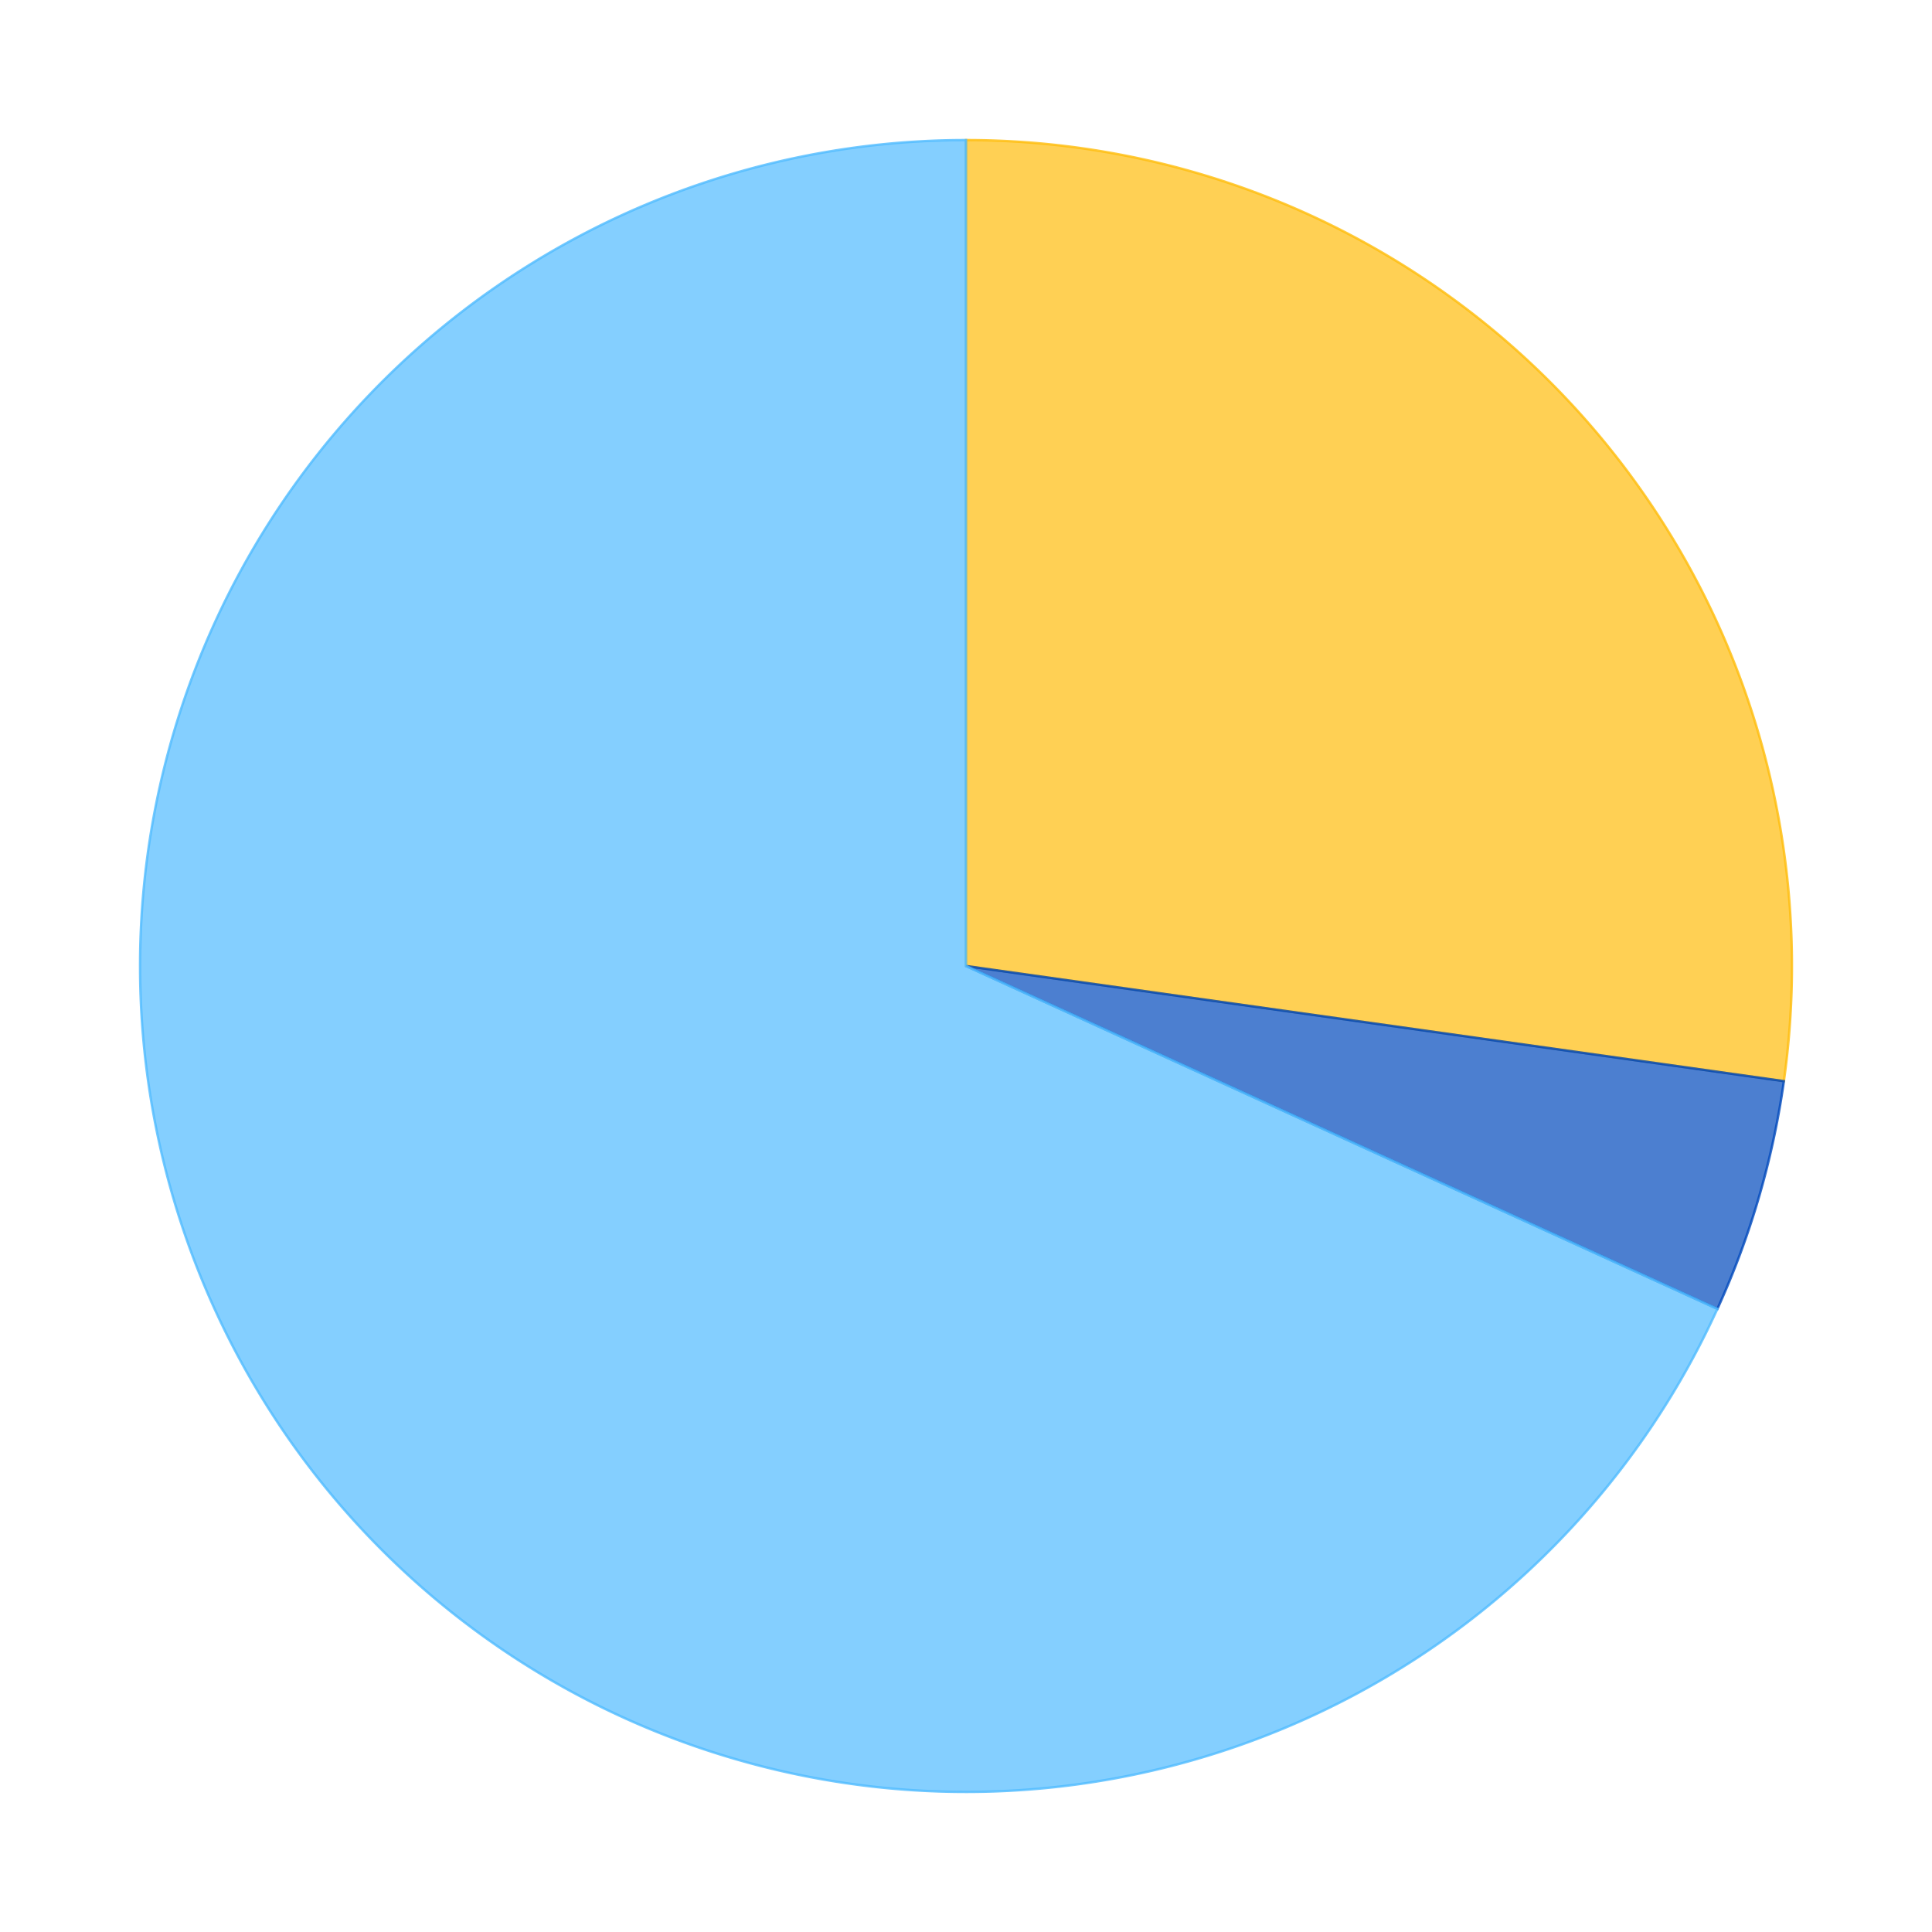 <?xml version='1.0' encoding='utf-8'?>
<svg xmlns="http://www.w3.org/2000/svg" xmlns:xlink="http://www.w3.org/1999/xlink" id="chart-0342a611-8cc9-48c7-a5a7-84eb3bfba5c4" class="pygal-chart" viewBox="0 0 800 800"><!--Generated with pygal 2.4.0 (lxml) ©Kozea 2012-2016 on 2023-01-01--><!--http://pygal.org--><!--http://github.com/Kozea/pygal--><defs><style type="text/css">#chart-0342a611-8cc9-48c7-a5a7-84eb3bfba5c4{-webkit-user-select:none;-webkit-font-smoothing:antialiased;font-family:Consolas,"Liberation Mono",Menlo,Courier,monospace}#chart-0342a611-8cc9-48c7-a5a7-84eb3bfba5c4 .title{font-family:Consolas,"Liberation Mono",Menlo,Courier,monospace;font-size:16px}#chart-0342a611-8cc9-48c7-a5a7-84eb3bfba5c4 .legends .legend text{font-family:Consolas,"Liberation Mono",Menlo,Courier,monospace;font-size:14px}#chart-0342a611-8cc9-48c7-a5a7-84eb3bfba5c4 .axis text{font-family:Consolas,"Liberation Mono",Menlo,Courier,monospace;font-size:10px}#chart-0342a611-8cc9-48c7-a5a7-84eb3bfba5c4 .axis text.major{font-family:Consolas,"Liberation Mono",Menlo,Courier,monospace;font-size:10px}#chart-0342a611-8cc9-48c7-a5a7-84eb3bfba5c4 .text-overlay text.value{font-family:Consolas,"Liberation Mono",Menlo,Courier,monospace;font-size:16px}#chart-0342a611-8cc9-48c7-a5a7-84eb3bfba5c4 .text-overlay text.label{font-family:Consolas,"Liberation Mono",Menlo,Courier,monospace;font-size:10px}#chart-0342a611-8cc9-48c7-a5a7-84eb3bfba5c4 .tooltip{font-family:Consolas,"Liberation Mono",Menlo,Courier,monospace;font-size:14px}#chart-0342a611-8cc9-48c7-a5a7-84eb3bfba5c4 text.no_data{font-family:Consolas,"Liberation Mono",Menlo,Courier,monospace;font-size:64px}
#chart-0342a611-8cc9-48c7-a5a7-84eb3bfba5c4{background-color:transparent}#chart-0342a611-8cc9-48c7-a5a7-84eb3bfba5c4 path,#chart-0342a611-8cc9-48c7-a5a7-84eb3bfba5c4 line,#chart-0342a611-8cc9-48c7-a5a7-84eb3bfba5c4 rect,#chart-0342a611-8cc9-48c7-a5a7-84eb3bfba5c4 circle{-webkit-transition:150ms;-moz-transition:150ms;transition:150ms}#chart-0342a611-8cc9-48c7-a5a7-84eb3bfba5c4 .graph &gt; .background{fill:transparent}#chart-0342a611-8cc9-48c7-a5a7-84eb3bfba5c4 .plot &gt; .background{fill:rgba(255,255,255,1)}#chart-0342a611-8cc9-48c7-a5a7-84eb3bfba5c4 .graph{fill:rgba(0,0,0,.87)}#chart-0342a611-8cc9-48c7-a5a7-84eb3bfba5c4 text.no_data{fill:rgba(0,0,0,1)}#chart-0342a611-8cc9-48c7-a5a7-84eb3bfba5c4 .title{fill:rgba(0,0,0,1)}#chart-0342a611-8cc9-48c7-a5a7-84eb3bfba5c4 .legends .legend text{fill:rgba(0,0,0,.87)}#chart-0342a611-8cc9-48c7-a5a7-84eb3bfba5c4 .legends .legend:hover text{fill:rgba(0,0,0,1)}#chart-0342a611-8cc9-48c7-a5a7-84eb3bfba5c4 .axis .line{stroke:rgba(0,0,0,1)}#chart-0342a611-8cc9-48c7-a5a7-84eb3bfba5c4 .axis .guide.line{stroke:rgba(0,0,0,.54)}#chart-0342a611-8cc9-48c7-a5a7-84eb3bfba5c4 .axis .major.line{stroke:rgba(0,0,0,.87)}#chart-0342a611-8cc9-48c7-a5a7-84eb3bfba5c4 .axis text.major{fill:rgba(0,0,0,1)}#chart-0342a611-8cc9-48c7-a5a7-84eb3bfba5c4 .axis.y .guides:hover .guide.line,#chart-0342a611-8cc9-48c7-a5a7-84eb3bfba5c4 .line-graph .axis.x .guides:hover .guide.line,#chart-0342a611-8cc9-48c7-a5a7-84eb3bfba5c4 .stackedline-graph .axis.x .guides:hover .guide.line,#chart-0342a611-8cc9-48c7-a5a7-84eb3bfba5c4 .xy-graph .axis.x .guides:hover .guide.line{stroke:rgba(0,0,0,1)}#chart-0342a611-8cc9-48c7-a5a7-84eb3bfba5c4 .axis .guides:hover text{fill:rgba(0,0,0,1)}#chart-0342a611-8cc9-48c7-a5a7-84eb3bfba5c4 .reactive{fill-opacity:.7;stroke-opacity:.8}#chart-0342a611-8cc9-48c7-a5a7-84eb3bfba5c4 .ci{stroke:rgba(0,0,0,.87)}#chart-0342a611-8cc9-48c7-a5a7-84eb3bfba5c4 .reactive.active,#chart-0342a611-8cc9-48c7-a5a7-84eb3bfba5c4 .active .reactive{fill-opacity:.8;stroke-opacity:.9;stroke-width:4}#chart-0342a611-8cc9-48c7-a5a7-84eb3bfba5c4 .ci .reactive.active{stroke-width:1.5}#chart-0342a611-8cc9-48c7-a5a7-84eb3bfba5c4 .series text{fill:rgba(0,0,0,1)}#chart-0342a611-8cc9-48c7-a5a7-84eb3bfba5c4 .tooltip rect{fill:rgba(255,255,255,1);stroke:rgba(0,0,0,1);-webkit-transition:opacity 150ms;-moz-transition:opacity 150ms;transition:opacity 150ms}#chart-0342a611-8cc9-48c7-a5a7-84eb3bfba5c4 .tooltip .label{fill:rgba(0,0,0,.87)}#chart-0342a611-8cc9-48c7-a5a7-84eb3bfba5c4 .tooltip .label{fill:rgba(0,0,0,.87)}#chart-0342a611-8cc9-48c7-a5a7-84eb3bfba5c4 .tooltip .legend{font-size:.8em;fill:rgba(0,0,0,.54)}#chart-0342a611-8cc9-48c7-a5a7-84eb3bfba5c4 .tooltip .x_label{font-size:.6em;fill:rgba(0,0,0,1)}#chart-0342a611-8cc9-48c7-a5a7-84eb3bfba5c4 .tooltip .xlink{font-size:.5em;text-decoration:underline}#chart-0342a611-8cc9-48c7-a5a7-84eb3bfba5c4 .tooltip .value{font-size:1.5em}#chart-0342a611-8cc9-48c7-a5a7-84eb3bfba5c4 .bound{font-size:.5em}#chart-0342a611-8cc9-48c7-a5a7-84eb3bfba5c4 .max-value{font-size:.75em;fill:rgba(0,0,0,.54)}#chart-0342a611-8cc9-48c7-a5a7-84eb3bfba5c4 .map-element{fill:rgba(255,255,255,1);stroke:rgba(0,0,0,.54) !important}#chart-0342a611-8cc9-48c7-a5a7-84eb3bfba5c4 .map-element .reactive{fill-opacity:inherit;stroke-opacity:inherit}#chart-0342a611-8cc9-48c7-a5a7-84eb3bfba5c4 .color-0,#chart-0342a611-8cc9-48c7-a5a7-84eb3bfba5c4 .color-0 a:visited{stroke:#FFBD0C;fill:#FFBD0C}#chart-0342a611-8cc9-48c7-a5a7-84eb3bfba5c4 .color-1,#chart-0342a611-8cc9-48c7-a5a7-84eb3bfba5c4 .color-1 a:visited{stroke:#0149bc;fill:#0149bc}#chart-0342a611-8cc9-48c7-a5a7-84eb3bfba5c4 .color-2,#chart-0342a611-8cc9-48c7-a5a7-84eb3bfba5c4 .color-2 a:visited{stroke:#50bbff;fill:#50bbff}#chart-0342a611-8cc9-48c7-a5a7-84eb3bfba5c4 .text-overlay .color-0 text{fill:black}#chart-0342a611-8cc9-48c7-a5a7-84eb3bfba5c4 .text-overlay .color-1 text{fill:black}#chart-0342a611-8cc9-48c7-a5a7-84eb3bfba5c4 .text-overlay .color-2 text{fill:black}
#chart-0342a611-8cc9-48c7-a5a7-84eb3bfba5c4 text.no_data{text-anchor:middle}#chart-0342a611-8cc9-48c7-a5a7-84eb3bfba5c4 .guide.line{fill:none}#chart-0342a611-8cc9-48c7-a5a7-84eb3bfba5c4 .centered{text-anchor:middle}#chart-0342a611-8cc9-48c7-a5a7-84eb3bfba5c4 .title{text-anchor:middle}#chart-0342a611-8cc9-48c7-a5a7-84eb3bfba5c4 .legends .legend text{fill-opacity:1}#chart-0342a611-8cc9-48c7-a5a7-84eb3bfba5c4 .axis.x text{text-anchor:middle}#chart-0342a611-8cc9-48c7-a5a7-84eb3bfba5c4 .axis.x:not(.web) text[transform]{text-anchor:start}#chart-0342a611-8cc9-48c7-a5a7-84eb3bfba5c4 .axis.x:not(.web) text[transform].backwards{text-anchor:end}#chart-0342a611-8cc9-48c7-a5a7-84eb3bfba5c4 .axis.y text{text-anchor:end}#chart-0342a611-8cc9-48c7-a5a7-84eb3bfba5c4 .axis.y text[transform].backwards{text-anchor:start}#chart-0342a611-8cc9-48c7-a5a7-84eb3bfba5c4 .axis.y2 text{text-anchor:start}#chart-0342a611-8cc9-48c7-a5a7-84eb3bfba5c4 .axis.y2 text[transform].backwards{text-anchor:end}#chart-0342a611-8cc9-48c7-a5a7-84eb3bfba5c4 .axis .guide.line{stroke-dasharray:4,4}#chart-0342a611-8cc9-48c7-a5a7-84eb3bfba5c4 .axis .major.guide.line{stroke-dasharray:6,6}#chart-0342a611-8cc9-48c7-a5a7-84eb3bfba5c4 .horizontal .axis.y .guide.line,#chart-0342a611-8cc9-48c7-a5a7-84eb3bfba5c4 .horizontal .axis.y2 .guide.line,#chart-0342a611-8cc9-48c7-a5a7-84eb3bfba5c4 .vertical .axis.x .guide.line{opacity:0}#chart-0342a611-8cc9-48c7-a5a7-84eb3bfba5c4 .horizontal .axis.always_show .guide.line,#chart-0342a611-8cc9-48c7-a5a7-84eb3bfba5c4 .vertical .axis.always_show .guide.line{opacity:1 !important}#chart-0342a611-8cc9-48c7-a5a7-84eb3bfba5c4 .axis.y .guides:hover .guide.line,#chart-0342a611-8cc9-48c7-a5a7-84eb3bfba5c4 .axis.y2 .guides:hover .guide.line,#chart-0342a611-8cc9-48c7-a5a7-84eb3bfba5c4 .axis.x .guides:hover .guide.line{opacity:1}#chart-0342a611-8cc9-48c7-a5a7-84eb3bfba5c4 .axis .guides:hover text{opacity:1}#chart-0342a611-8cc9-48c7-a5a7-84eb3bfba5c4 .nofill{fill:none}#chart-0342a611-8cc9-48c7-a5a7-84eb3bfba5c4 .subtle-fill{fill-opacity:.2}#chart-0342a611-8cc9-48c7-a5a7-84eb3bfba5c4 .dot{stroke-width:1px;fill-opacity:1}#chart-0342a611-8cc9-48c7-a5a7-84eb3bfba5c4 .dot.active{stroke-width:5px}#chart-0342a611-8cc9-48c7-a5a7-84eb3bfba5c4 .dot.negative{fill:transparent}#chart-0342a611-8cc9-48c7-a5a7-84eb3bfba5c4 text,#chart-0342a611-8cc9-48c7-a5a7-84eb3bfba5c4 tspan{stroke:none !important}#chart-0342a611-8cc9-48c7-a5a7-84eb3bfba5c4 .series text.active{opacity:1}#chart-0342a611-8cc9-48c7-a5a7-84eb3bfba5c4 .tooltip rect{fill-opacity:.95;stroke-width:.5}#chart-0342a611-8cc9-48c7-a5a7-84eb3bfba5c4 .tooltip text{fill-opacity:1}#chart-0342a611-8cc9-48c7-a5a7-84eb3bfba5c4 .showable{visibility:hidden}#chart-0342a611-8cc9-48c7-a5a7-84eb3bfba5c4 .showable.shown{visibility:visible}#chart-0342a611-8cc9-48c7-a5a7-84eb3bfba5c4 .gauge-background{fill:rgba(229,229,229,1);stroke:none}#chart-0342a611-8cc9-48c7-a5a7-84eb3bfba5c4 .bg-lines{stroke:transparent;stroke-width:2px}</style><script type="text/javascript">window.pygal = window.pygal || {};window.pygal.config = window.pygal.config || {};window.pygal.config['0342a611-8cc9-48c7-a5a7-84eb3bfba5c4'] = {"allow_interruptions": false, "box_mode": "extremes", "classes": ["pygal-chart"], "css": ["file://style.css", "file://graph.css"], "defs": [], "disable_xml_declaration": false, "dots_size": 2.5, "dynamic_print_values": false, "explicit_size": false, "fill": false, "force_uri_protocol": "https", "formatter": null, "half_pie": false, "height": 800, "include_x_axis": false, "inner_radius": 0, "interpolate": null, "interpolation_parameters": {}, "interpolation_precision": 250, "inverse_y_axis": false, "js": ["//kozea.github.io/pygal.js/2.0.x/pygal-tooltips.min.js"], "legend_at_bottom": false, "legend_at_bottom_columns": null, "legend_box_size": 12, "logarithmic": false, "margin": 20, "margin_bottom": null, "margin_left": null, "margin_right": null, "margin_top": null, "max_scale": 16, "min_scale": 4, "missing_value_fill_truncation": "x", "no_data_text": "No data", "no_prefix": false, "order_min": null, "pretty_print": false, "print_labels": false, "print_values": false, "print_values_position": "center", "print_zeroes": true, "range": null, "rounded_bars": null, "secondary_range": null, "show_dots": true, "show_legend": false, "show_minor_x_labels": true, "show_minor_y_labels": true, "show_only_major_dots": false, "show_x_guides": false, "show_x_labels": true, "show_y_guides": true, "show_y_labels": true, "spacing": 10, "stack_from_top": false, "strict": false, "stroke": true, "stroke_style": null, "style": {"background": "transparent", "ci_colors": [], "colors": ["#FFBD0C", "#0149bc", "#50bbff"], "font_family": "Consolas, \"Liberation Mono\", Menlo, Courier, monospace", "foreground": "rgba(0, 0, 0, .87)", "foreground_strong": "rgba(0, 0, 0, 1)", "foreground_subtle": "rgba(0, 0, 0, .54)", "guide_stroke_dasharray": "4,4", "label_font_family": "Consolas, \"Liberation Mono\", Menlo, Courier, monospace", "label_font_size": 10, "legend_font_family": "Consolas, \"Liberation Mono\", Menlo, Courier, monospace", "legend_font_size": 14, "major_guide_stroke_dasharray": "6,6", "major_label_font_family": "Consolas, \"Liberation Mono\", Menlo, Courier, monospace", "major_label_font_size": 10, "no_data_font_family": "Consolas, \"Liberation Mono\", Menlo, Courier, monospace", "no_data_font_size": 64, "opacity": ".7", "opacity_hover": ".8", "plot_background": "rgba(255, 255, 255, 1)", "stroke_opacity": ".8", "stroke_opacity_hover": ".9", "title_font_family": "Consolas, \"Liberation Mono\", Menlo, Courier, monospace", "title_font_size": 16, "tooltip_font_family": "Consolas, \"Liberation Mono\", Menlo, Courier, monospace", "tooltip_font_size": 14, "transition": "150ms", "value_background": "rgba(229, 229, 229, 1)", "value_colors": [], "value_font_family": "Consolas, \"Liberation Mono\", Menlo, Courier, monospace", "value_font_size": 16, "value_label_font_family": "Consolas, \"Liberation Mono\", Menlo, Courier, monospace", "value_label_font_size": 10}, "title": null, "tooltip_border_radius": 0, "tooltip_fancy_mode": true, "truncate_label": null, "truncate_legend": null, "width": 800, "x_label_rotation": 0, "x_labels": null, "x_labels_major": null, "x_labels_major_count": null, "x_labels_major_every": null, "x_title": null, "xrange": null, "y_label_rotation": 0, "y_labels": null, "y_labels_major": null, "y_labels_major_count": null, "y_labels_major_every": null, "y_title": null, "zero": 0, "legends": ["Sunny days", "Days with precipitation", "Cloudy days"]}</script><script type="text/javascript" xlink:href="https://kozea.github.io/pygal.js/2.0.x/pygal-tooltips.min.js"/></defs><title>Pygal</title><g class="graph pie-graph vertical"><rect x="0" y="0" width="800" height="800" class="background"/><g transform="translate(20, 20)" class="plot"><rect x="0" y="0" width="760" height="760" class="background"/><g class="series serie-0 color-0"><g class="slices"><g class="slice"><path d="M380 38 A342 342 0 0 1 718.661 427.675 L380 380 A0 0 0 0 0 380 380 z" class="slice reactive tooltip-trigger"/><desc class="value">11.1</desc><desc class="x centered">509.06830435409597</desc><desc class="y centered">267.82882361694493</desc></g></g></g><g class="series serie-1 color-1"><g class="slices"><g class="slice"><path d="M718.661 427.675 A342 342 0 0 1 691.144 521.963 L380 380 A0 0 0 0 0 380 380 z" class="slice reactive tooltip-trigger"/><desc class="value">1.87</desc><desc class="x centered">544.152384222331</desc><desc class="y centered">427.9061035164018</desc></g></g></g><g class="series serie-2 color-2"><g class="slices"><g class="slice"><path d="M691.144 521.963 A342 342 0 1 1 380 38 L380 380 A0 0 0 1 0 380 380 z" class="slice reactive tooltip-trigger"/><desc class="value">27.8</desc><desc class="x centered">236.16183863522863</desc><desc class="y centered">472.47477134441584</desc></g></g></g></g><g class="titles"/><g transform="translate(20, 20)" class="plot overlay"><g class="series serie-0 color-0"/><g class="series serie-1 color-1"/><g class="series serie-2 color-2"/></g><g transform="translate(20, 20)" class="plot text-overlay"><g class="series serie-0 color-0"/><g class="series serie-1 color-1"/><g class="series serie-2 color-2"/></g><g transform="translate(20, 20)" class="plot tooltip-overlay"><g transform="translate(0 0)" style="opacity: 0" class="tooltip"><rect rx="0" ry="0" width="0" height="0" class="tooltip-box"/><g class="text"/></g></g></g></svg>